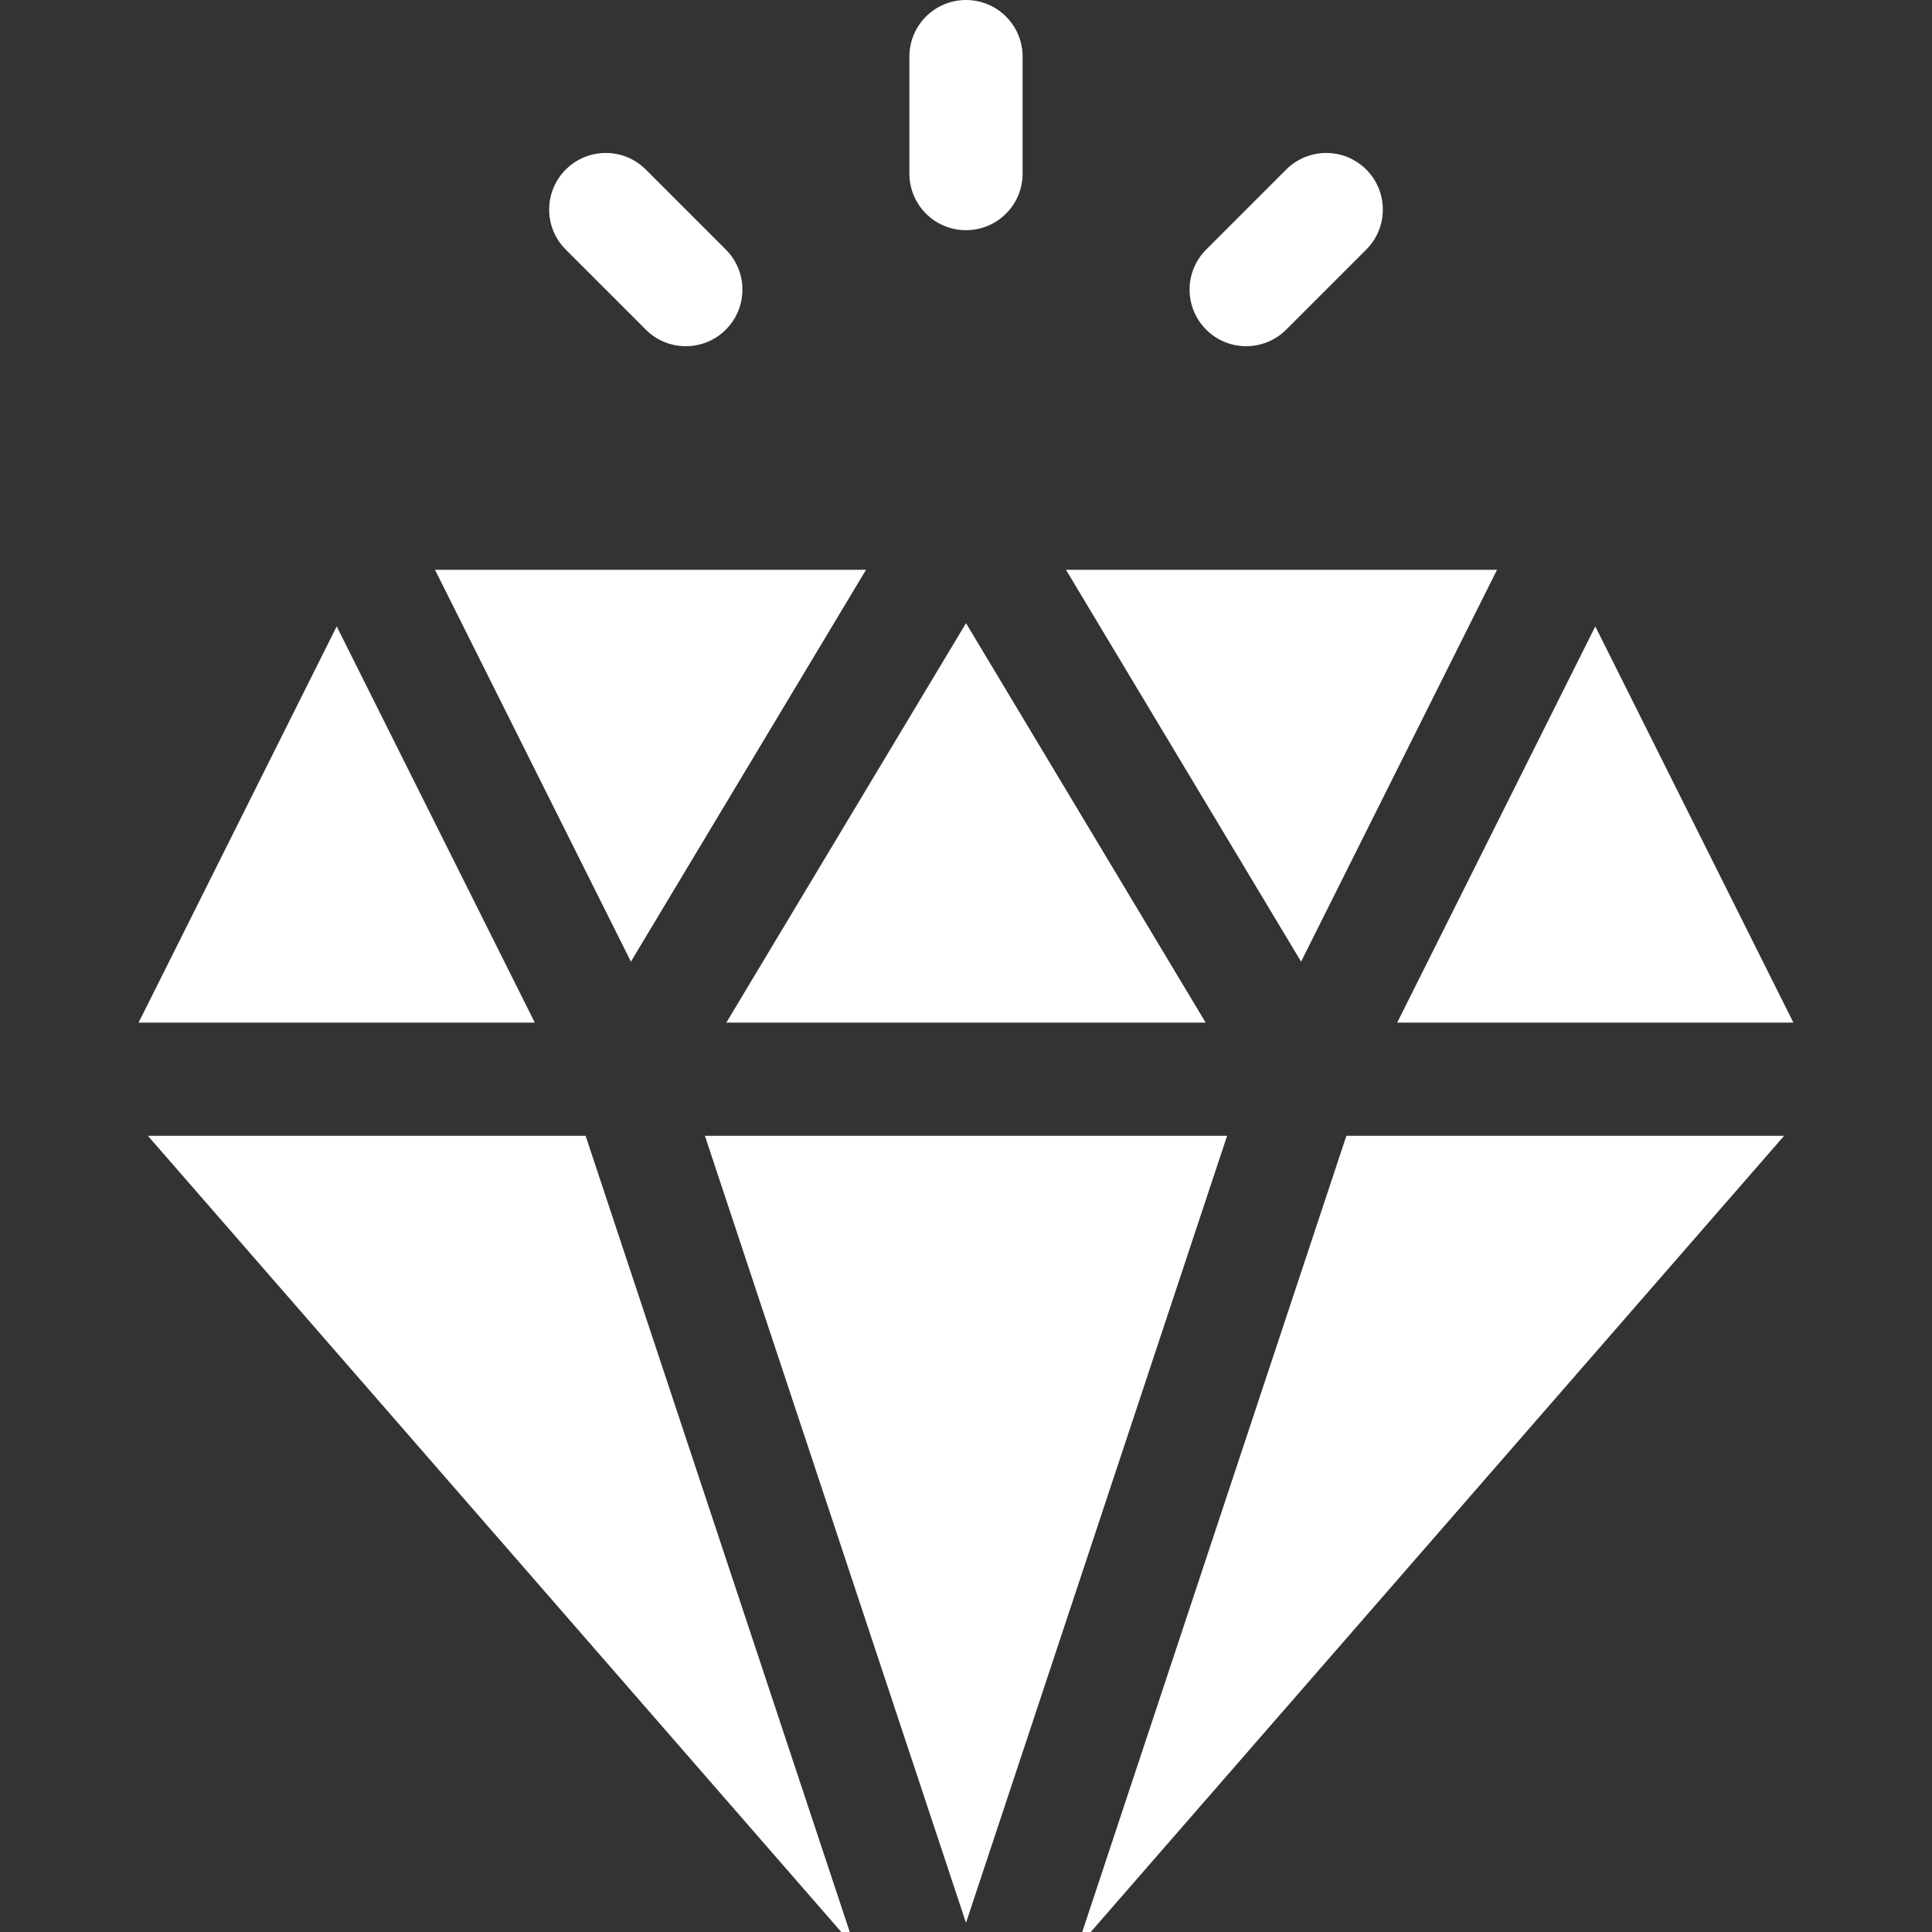 <?xml version="1.0" encoding="UTF-8"?> <!-- Generator: Adobe Illustrator 19.0.0, SVG Export Plug-In . SVG Version: 6.00 Build 0) --> <svg xmlns="http://www.w3.org/2000/svg" xmlns:xlink="http://www.w3.org/1999/xlink" id="Capa_1" x="0px" y="0px" viewBox="0 0 512 512" style="enable-background:new 0 0 512 512;" xml:space="preserve" width="512px" height="512px"><rect x="0" y="0" width="512" height="512" fill="#333333" stroke="none"/> <g> <g> <path d="M256,0c-8.291,0-15,6.709-15,15v31c0,8.291,6.709,15,15,15s15-6.709,15-15V15C271,6.709,264.291,0,256,0z" fill="#FFFFFF"></path> </g> </g> <g> <g> <path d="M192.353,66.142l-21.211-21.211c-5.859-5.859-15.352-5.859-21.211,0c-5.859,5.859-5.859,15.352,0,21.211l21.211,21.211 c5.859,5.859,15.351,5.859,21.211,0C198.212,81.494,198.212,72.001,192.353,66.142z" fill="#FFFFFF"></path> </g> </g> <g> <g> <path d="M362.069,44.931c-5.859-5.859-15.351-5.86-21.211,0l-21.211,21.211c-5.859,5.859-5.859,15.352,0,21.211 c5.859,5.859,15.352,5.859,21.211,0l21.211-21.211C367.928,60.283,367.928,50.79,362.069,44.931z" fill="#FFFFFF"></path> </g> </g> <g> <g> <polygon points="282.494,151 344.802,254.85 396.728,151 " fill="#FFFFFF"></polygon> </g> </g> <g> <g> <polygon points="256,165.15 192.488,271 319.512,271 " fill="#FFFFFF"></polygon> </g> </g> <g> <g> <polygon points="186.806,301 256,509.568 325.194,301 " fill="#FFFFFF"></polygon> </g> </g> <g> <g> <polygon points="89.229,165.995 36.728,271 141.728,271 " fill="#FFFFFF"></polygon> </g> </g> <g> <g> <polygon points="115.278,151 167.198,254.848 229.506,151 " fill="#FFFFFF"></polygon> </g> </g> <g> <g> <polygon points="422.772,166 370.272,271 475.272,271 " fill="#FFFFFF"></polygon> </g> </g> <g> <g> <polygon points="155.195,301 39.192,301 222.942,512 225.194,512 " fill="#FFFFFF"></polygon> </g> </g> <g> <g> <polygon points="356.805,301 286.806,512 289.058,512 472.808,301 " fill="#FFFFFF"></polygon> </g> </g> <g> </g> <g> </g> <g> </g> <g> </g> <g> </g> <g> </g> <g> </g> <g> </g> <g> </g> <g> </g> <g> </g> <g> </g> <g> </g> <g> </g> <g> </g> </svg> 